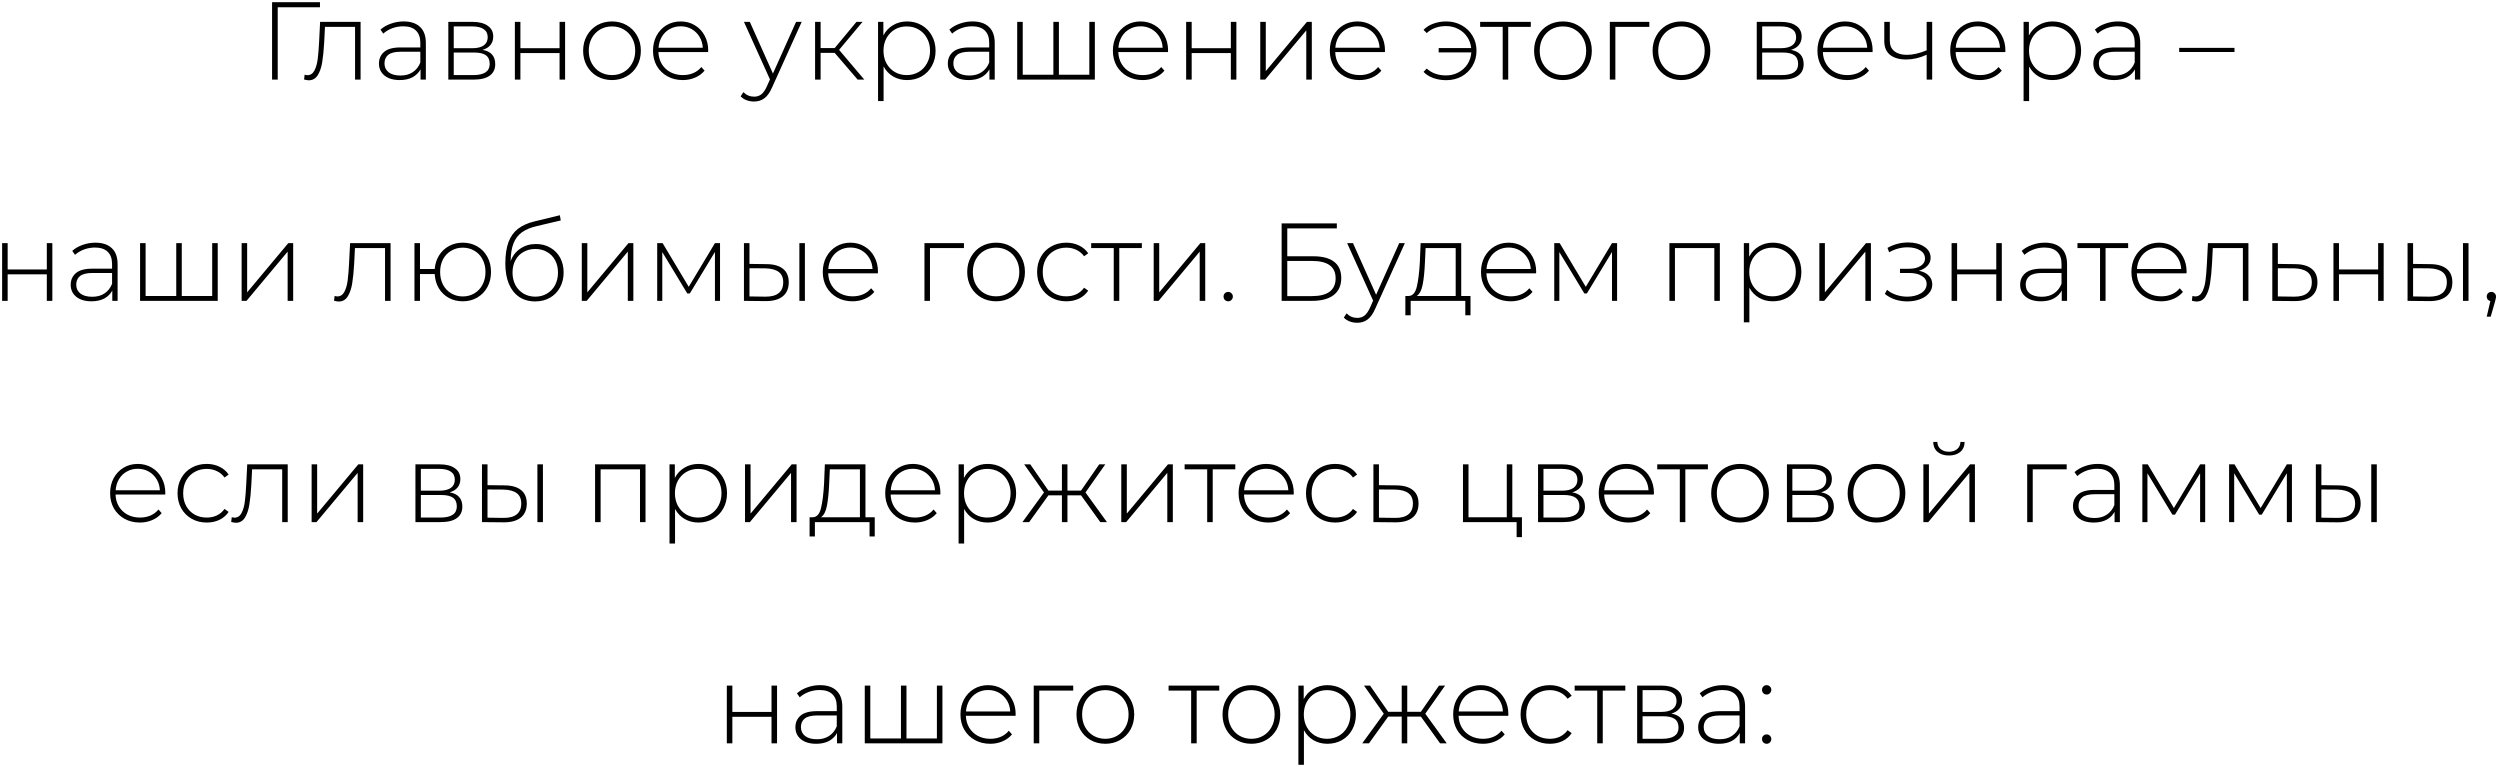 <?xml version="1.0" encoding="UTF-8"?> <svg xmlns="http://www.w3.org/2000/svg" width="339" height="104" viewBox="0 0 339 104" fill="none"><path d="M43.388 0.987H37.658V10.797H36.893V0.297H43.388V0.987ZM48.896 2.967V10.797H48.146V3.642H44.066L43.961 5.727C43.901 6.807 43.811 7.712 43.691 8.442C43.571 9.172 43.366 9.762 43.076 10.212C42.786 10.662 42.386 10.887 41.876 10.887C41.726 10.887 41.511 10.852 41.231 10.782L41.306 10.137C41.466 10.177 41.586 10.197 41.666 10.197C42.086 10.197 42.406 9.992 42.626 9.582C42.846 9.172 42.996 8.662 43.076 8.052C43.156 7.442 43.221 6.647 43.271 5.667L43.406 2.967H48.896ZM54.731 2.907C55.701 2.907 56.446 3.157 56.966 3.657C57.486 4.147 57.746 4.872 57.746 5.832V10.797H57.026V9.402C56.776 9.862 56.411 10.222 55.931 10.482C55.451 10.732 54.876 10.857 54.206 10.857C53.336 10.857 52.646 10.652 52.136 10.242C51.636 9.832 51.386 9.292 51.386 8.622C51.386 7.972 51.616 7.447 52.076 7.047C52.546 6.637 53.291 6.432 54.311 6.432H56.996V5.802C56.996 5.072 56.796 4.517 56.396 4.137C56.006 3.757 55.431 3.567 54.671 3.567C54.151 3.567 53.651 3.657 53.171 3.837C52.701 4.017 52.301 4.257 51.971 4.557L51.596 4.017C51.986 3.667 52.456 3.397 53.006 3.207C53.556 3.007 54.131 2.907 54.731 2.907ZM54.311 10.242C54.961 10.242 55.511 10.092 55.961 9.792C56.421 9.492 56.766 9.057 56.996 8.487V7.017H54.326C53.556 7.017 52.996 7.157 52.646 7.437C52.306 7.717 52.136 8.102 52.136 8.592C52.136 9.102 52.326 9.507 52.706 9.807C53.086 10.097 53.621 10.242 54.311 10.242ZM65.428 6.762C66.578 6.962 67.153 7.607 67.153 8.697C67.153 9.377 66.903 9.897 66.403 10.257C65.913 10.617 65.173 10.797 64.183 10.797H60.793V2.967H64.093C64.963 2.967 65.643 3.142 66.133 3.492C66.633 3.832 66.883 4.322 66.883 4.962C66.883 5.422 66.753 5.807 66.493 6.117C66.243 6.417 65.888 6.632 65.428 6.762ZM61.528 6.537H64.048C64.718 6.537 65.233 6.412 65.593 6.162C65.953 5.902 66.133 5.532 66.133 5.052C66.133 4.562 65.953 4.197 65.593 3.957C65.243 3.707 64.728 3.582 64.048 3.582H61.528V6.537ZM64.168 10.182C65.658 10.182 66.403 9.677 66.403 8.667C66.403 8.137 66.233 7.747 65.893 7.497C65.553 7.247 65.018 7.122 64.288 7.122H61.528V10.182H64.168ZM69.817 2.967H70.567V6.537H75.877V2.967H76.627V10.797H75.877V7.197H70.567V10.797H69.817V2.967ZM82.986 10.857C82.246 10.857 81.576 10.687 80.976 10.347C80.386 10.007 79.921 9.537 79.581 8.937C79.241 8.327 79.071 7.642 79.071 6.882C79.071 6.122 79.241 5.442 79.581 4.842C79.921 4.232 80.386 3.757 80.976 3.417C81.576 3.077 82.246 2.907 82.986 2.907C83.726 2.907 84.391 3.077 84.981 3.417C85.581 3.757 86.051 4.232 86.391 4.842C86.731 5.442 86.901 6.122 86.901 6.882C86.901 7.642 86.731 8.327 86.391 8.937C86.051 9.537 85.581 10.007 84.981 10.347C84.391 10.687 83.726 10.857 82.986 10.857ZM82.986 10.182C83.586 10.182 84.121 10.042 84.591 9.762C85.071 9.482 85.446 9.092 85.716 8.592C85.996 8.092 86.136 7.522 86.136 6.882C86.136 6.242 85.996 5.672 85.716 5.172C85.446 4.672 85.071 4.282 84.591 4.002C84.121 3.722 83.586 3.582 82.986 3.582C82.386 3.582 81.846 3.722 81.366 4.002C80.896 4.282 80.521 4.672 80.241 5.172C79.971 5.672 79.836 6.242 79.836 6.882C79.836 7.522 79.971 8.092 80.241 8.592C80.521 9.092 80.896 9.482 81.366 9.762C81.846 10.042 82.386 10.182 82.986 10.182ZM96.018 7.062H89.283C89.303 7.672 89.458 8.217 89.748 8.697C90.038 9.167 90.428 9.532 90.918 9.792C91.418 10.052 91.978 10.182 92.598 10.182C93.108 10.182 93.578 10.092 94.008 9.912C94.448 9.722 94.813 9.447 95.103 9.087L95.538 9.582C95.198 9.992 94.768 10.307 94.248 10.527C93.738 10.747 93.183 10.857 92.583 10.857C91.803 10.857 91.108 10.687 90.498 10.347C89.888 10.007 89.408 9.537 89.058 8.937C88.718 8.337 88.548 7.652 88.548 6.882C88.548 6.122 88.708 5.442 89.028 4.842C89.358 4.232 89.808 3.757 90.378 3.417C90.948 3.077 91.588 2.907 92.298 2.907C93.008 2.907 93.643 3.077 94.203 3.417C94.773 3.747 95.218 4.212 95.538 4.812C95.868 5.412 96.033 6.092 96.033 6.852L96.018 7.062ZM92.298 3.567C91.748 3.567 91.253 3.692 90.813 3.942C90.373 4.182 90.018 4.527 89.748 4.977C89.488 5.417 89.338 5.917 89.298 6.477H95.298C95.268 5.917 95.118 5.417 94.848 4.977C94.578 4.537 94.223 4.192 93.783 3.942C93.343 3.692 92.848 3.567 92.298 3.567ZM108.711 2.967L104.691 11.862C104.391 12.552 104.041 13.042 103.641 13.332C103.251 13.622 102.786 13.767 102.246 13.767C101.886 13.767 101.546 13.707 101.226 13.587C100.916 13.467 100.651 13.292 100.431 13.062L100.806 12.492C101.206 12.902 101.691 13.107 102.261 13.107C102.641 13.107 102.966 13.002 103.236 12.792C103.506 12.582 103.756 12.222 103.986 11.712L104.406 10.767L100.881 2.967H101.676L104.811 9.972L107.946 2.967H108.711ZM113.18 7.167H111.275V10.797H110.525V2.967H111.275V6.522H113.18L116.135 2.967H116.96L113.78 6.762L117.2 10.797H116.3L113.18 7.167ZM122.995 2.907C123.725 2.907 124.385 3.077 124.975 3.417C125.565 3.757 126.025 4.227 126.355 4.827C126.695 5.427 126.865 6.112 126.865 6.882C126.865 7.652 126.695 8.342 126.355 8.952C126.025 9.552 125.565 10.022 124.975 10.362C124.385 10.692 123.725 10.857 122.995 10.857C122.305 10.857 121.68 10.697 121.12 10.377C120.56 10.047 120.125 9.592 119.815 9.012V13.707H119.065V2.967H119.785V4.812C120.095 4.212 120.53 3.747 121.09 3.417C121.66 3.077 122.295 2.907 122.995 2.907ZM122.95 10.182C123.55 10.182 124.09 10.042 124.57 9.762C125.05 9.482 125.425 9.092 125.695 8.592C125.975 8.092 126.115 7.522 126.115 6.882C126.115 6.242 125.975 5.672 125.695 5.172C125.425 4.672 125.05 4.282 124.57 4.002C124.09 3.722 123.55 3.582 122.95 3.582C122.35 3.582 121.81 3.722 121.33 4.002C120.86 4.282 120.485 4.672 120.205 5.172C119.935 5.672 119.8 6.242 119.8 6.882C119.8 7.522 119.935 8.092 120.205 8.592C120.485 9.092 120.86 9.482 121.33 9.762C121.81 10.042 122.35 10.182 122.95 10.182ZM131.87 2.907C132.84 2.907 133.585 3.157 134.105 3.657C134.625 4.147 134.885 4.872 134.885 5.832V10.797H134.165V9.402C133.915 9.862 133.55 10.222 133.07 10.482C132.59 10.732 132.015 10.857 131.345 10.857C130.475 10.857 129.785 10.652 129.275 10.242C128.775 9.832 128.525 9.292 128.525 8.622C128.525 7.972 128.755 7.447 129.215 7.047C129.685 6.637 130.43 6.432 131.45 6.432H134.135V5.802C134.135 5.072 133.935 4.517 133.535 4.137C133.145 3.757 132.57 3.567 131.81 3.567C131.29 3.567 130.79 3.657 130.31 3.837C129.84 4.017 129.44 4.257 129.11 4.557L128.735 4.017C129.125 3.667 129.595 3.397 130.145 3.207C130.695 3.007 131.27 2.907 131.87 2.907ZM131.45 10.242C132.1 10.242 132.65 10.092 133.1 9.792C133.56 9.492 133.905 9.057 134.135 8.487V7.017H131.465C130.695 7.017 130.135 7.157 129.785 7.437C129.445 7.717 129.275 8.102 129.275 8.592C129.275 9.102 129.465 9.507 129.845 9.807C130.225 10.097 130.76 10.242 131.45 10.242ZM148.462 2.967V10.797H137.932V2.967H138.682V10.137H142.837V2.967H143.587V10.137H147.712V2.967H148.462ZM158.377 7.062H151.642C151.662 7.672 151.817 8.217 152.107 8.697C152.397 9.167 152.787 9.532 153.277 9.792C153.777 10.052 154.337 10.182 154.957 10.182C155.467 10.182 155.937 10.092 156.367 9.912C156.807 9.722 157.172 9.447 157.462 9.087L157.897 9.582C157.557 9.992 157.127 10.307 156.607 10.527C156.097 10.747 155.542 10.857 154.942 10.857C154.162 10.857 153.467 10.687 152.857 10.347C152.247 10.007 151.767 9.537 151.417 8.937C151.077 8.337 150.907 7.652 150.907 6.882C150.907 6.122 151.067 5.442 151.387 4.842C151.717 4.232 152.167 3.757 152.737 3.417C153.307 3.077 153.947 2.907 154.657 2.907C155.367 2.907 156.002 3.077 156.562 3.417C157.132 3.747 157.577 4.212 157.897 4.812C158.227 5.412 158.392 6.092 158.392 6.852L158.377 7.062ZM154.657 3.567C154.107 3.567 153.612 3.692 153.172 3.942C152.732 4.182 152.377 4.527 152.107 4.977C151.847 5.417 151.697 5.917 151.657 6.477H157.657C157.627 5.917 157.477 5.417 157.207 4.977C156.937 4.537 156.582 4.192 156.142 3.942C155.702 3.692 155.207 3.567 154.657 3.567ZM160.842 2.967H161.592V6.537H166.902V2.967H167.652V10.797H166.902V7.197H161.592V10.797H160.842V2.967ZM170.891 2.967H171.641V9.642L177.221 2.967H177.881V10.797H177.131V4.122L171.551 10.797H170.891V2.967ZM187.791 7.062H181.056C181.076 7.672 181.231 8.217 181.521 8.697C181.811 9.167 182.201 9.532 182.691 9.792C183.191 10.052 183.751 10.182 184.371 10.182C184.881 10.182 185.351 10.092 185.781 9.912C186.221 9.722 186.586 9.447 186.876 9.087L187.311 9.582C186.971 9.992 186.541 10.307 186.021 10.527C185.511 10.747 184.956 10.857 184.356 10.857C183.576 10.857 182.881 10.687 182.271 10.347C181.661 10.007 181.181 9.537 180.831 8.937C180.491 8.337 180.321 7.652 180.321 6.882C180.321 6.122 180.481 5.442 180.801 4.842C181.131 4.232 181.581 3.757 182.151 3.417C182.721 3.077 183.361 2.907 184.071 2.907C184.781 2.907 185.416 3.077 185.976 3.417C186.546 3.747 186.991 4.212 187.311 4.812C187.641 5.412 187.806 6.092 187.806 6.852L187.791 7.062ZM184.071 3.567C183.521 3.567 183.026 3.692 182.586 3.942C182.146 4.182 181.791 4.527 181.521 4.977C181.261 5.417 181.111 5.917 181.071 6.477H187.071C187.041 5.917 186.891 5.417 186.621 4.977C186.351 4.537 185.996 4.192 185.556 3.942C185.116 3.692 184.621 3.567 184.071 3.567ZM196.119 2.907C196.889 2.907 197.584 3.082 198.204 3.432C198.824 3.772 199.314 4.247 199.674 4.857C200.034 5.457 200.214 6.132 200.214 6.882C200.214 7.632 200.034 8.312 199.674 8.922C199.314 9.532 198.824 10.012 198.204 10.362C197.584 10.702 196.889 10.872 196.119 10.872C195.489 10.872 194.904 10.777 194.364 10.587C193.834 10.397 193.389 10.117 193.029 9.747L193.464 9.297C194.144 9.917 195.019 10.227 196.089 10.227C196.699 10.227 197.254 10.092 197.754 9.822C198.264 9.552 198.674 9.182 198.984 8.712C199.294 8.232 199.469 7.697 199.509 7.107H195.084V6.522H199.494C199.434 5.952 199.249 5.442 198.939 4.992C198.629 4.532 198.224 4.177 197.724 3.927C197.234 3.667 196.689 3.537 196.089 3.537C195.029 3.537 194.154 3.852 193.464 4.482L193.029 4.047C193.389 3.677 193.834 3.397 194.364 3.207C194.904 3.007 195.489 2.907 196.119 2.907ZM207.576 3.642H204.516V10.797H203.766V3.642H200.706V2.967H207.576V3.642ZM211.936 10.857C211.196 10.857 210.526 10.687 209.926 10.347C209.336 10.007 208.871 9.537 208.531 8.937C208.191 8.327 208.021 7.642 208.021 6.882C208.021 6.122 208.191 5.442 208.531 4.842C208.871 4.232 209.336 3.757 209.926 3.417C210.526 3.077 211.196 2.907 211.936 2.907C212.676 2.907 213.341 3.077 213.931 3.417C214.531 3.757 215.001 4.232 215.341 4.842C215.681 5.442 215.851 6.122 215.851 6.882C215.851 7.642 215.681 8.327 215.341 8.937C215.001 9.537 214.531 10.007 213.931 10.347C213.341 10.687 212.676 10.857 211.936 10.857ZM211.936 10.182C212.536 10.182 213.071 10.042 213.541 9.762C214.021 9.482 214.396 9.092 214.666 8.592C214.946 8.092 215.086 7.522 215.086 6.882C215.086 6.242 214.946 5.672 214.666 5.172C214.396 4.672 214.021 4.282 213.541 4.002C213.071 3.722 212.536 3.582 211.936 3.582C211.336 3.582 210.796 3.722 210.316 4.002C209.846 4.282 209.471 4.672 209.191 5.172C208.921 5.672 208.786 6.242 208.786 6.882C208.786 7.522 208.921 8.092 209.191 8.592C209.471 9.092 209.846 9.482 210.316 9.762C210.796 10.042 211.336 10.182 211.936 10.182ZM223.648 3.642H219.043V10.797H218.293V2.967H223.648V3.642ZM228.005 10.857C227.265 10.857 226.595 10.687 225.995 10.347C225.405 10.007 224.94 9.537 224.6 8.937C224.26 8.327 224.09 7.642 224.09 6.882C224.09 6.122 224.26 5.442 224.6 4.842C224.94 4.232 225.405 3.757 225.995 3.417C226.595 3.077 227.265 2.907 228.005 2.907C228.745 2.907 229.41 3.077 230 3.417C230.6 3.757 231.07 4.232 231.41 4.842C231.75 5.442 231.92 6.122 231.92 6.882C231.92 7.642 231.75 8.327 231.41 8.937C231.07 9.537 230.6 10.007 230 10.347C229.41 10.687 228.745 10.857 228.005 10.857ZM228.005 10.182C228.605 10.182 229.14 10.042 229.61 9.762C230.09 9.482 230.465 9.092 230.735 8.592C231.015 8.092 231.155 7.522 231.155 6.882C231.155 6.242 231.015 5.672 230.735 5.172C230.465 4.672 230.09 4.282 229.61 4.002C229.14 3.722 228.605 3.582 228.005 3.582C227.405 3.582 226.865 3.722 226.385 4.002C225.915 4.282 225.54 4.672 225.26 5.172C224.99 5.672 224.855 6.242 224.855 6.882C224.855 7.522 224.99 8.092 225.26 8.592C225.54 9.092 225.915 9.482 226.385 9.762C226.865 10.042 227.405 10.182 228.005 10.182ZM242.85 6.762C244 6.962 244.575 7.607 244.575 8.697C244.575 9.377 244.325 9.897 243.825 10.257C243.335 10.617 242.595 10.797 241.605 10.797H238.215V2.967H241.515C242.385 2.967 243.065 3.142 243.555 3.492C244.055 3.832 244.305 4.322 244.305 4.962C244.305 5.422 244.175 5.807 243.915 6.117C243.665 6.417 243.31 6.632 242.85 6.762ZM238.95 6.537H241.47C242.14 6.537 242.655 6.412 243.015 6.162C243.375 5.902 243.555 5.532 243.555 5.052C243.555 4.562 243.375 4.197 243.015 3.957C242.665 3.707 242.15 3.582 241.47 3.582H238.95V6.537ZM241.59 10.182C243.08 10.182 243.825 9.677 243.825 8.667C243.825 8.137 243.655 7.747 243.315 7.497C242.975 7.247 242.44 7.122 241.71 7.122H238.95V10.182H241.59ZM253.914 7.062H247.179C247.199 7.672 247.354 8.217 247.644 8.697C247.934 9.167 248.324 9.532 248.814 9.792C249.314 10.052 249.874 10.182 250.494 10.182C251.004 10.182 251.474 10.092 251.904 9.912C252.344 9.722 252.709 9.447 252.999 9.087L253.434 9.582C253.094 9.992 252.664 10.307 252.144 10.527C251.634 10.747 251.079 10.857 250.479 10.857C249.699 10.857 249.004 10.687 248.394 10.347C247.784 10.007 247.304 9.537 246.954 8.937C246.614 8.337 246.444 7.652 246.444 6.882C246.444 6.122 246.604 5.442 246.924 4.842C247.254 4.232 247.704 3.757 248.274 3.417C248.844 3.077 249.484 2.907 250.194 2.907C250.904 2.907 251.539 3.077 252.099 3.417C252.669 3.747 253.114 4.212 253.434 4.812C253.764 5.412 253.929 6.092 253.929 6.852L253.914 7.062ZM250.194 3.567C249.644 3.567 249.149 3.692 248.709 3.942C248.269 4.182 247.914 4.527 247.644 4.977C247.384 5.417 247.234 5.917 247.194 6.477H253.194C253.164 5.917 253.014 5.417 252.744 4.977C252.474 4.537 252.119 4.192 251.679 3.942C251.239 3.692 250.744 3.567 250.194 3.567ZM262.004 2.967V10.797H261.254V7.422C260.324 7.852 259.394 8.067 258.464 8.067C257.544 8.067 256.819 7.857 256.289 7.437C255.769 7.017 255.509 6.397 255.509 5.577V2.967H256.259V5.532C256.259 6.142 256.464 6.612 256.874 6.942C257.284 7.272 257.849 7.437 258.569 7.437C259.389 7.437 260.284 7.232 261.254 6.822V2.967H262.004ZM271.917 7.062H265.182C265.202 7.672 265.357 8.217 265.647 8.697C265.937 9.167 266.327 9.532 266.817 9.792C267.317 10.052 267.877 10.182 268.497 10.182C269.007 10.182 269.477 10.092 269.907 9.912C270.347 9.722 270.712 9.447 271.002 9.087L271.437 9.582C271.097 9.992 270.667 10.307 270.147 10.527C269.637 10.747 269.082 10.857 268.482 10.857C267.702 10.857 267.007 10.687 266.397 10.347C265.787 10.007 265.307 9.537 264.957 8.937C264.617 8.337 264.447 7.652 264.447 6.882C264.447 6.122 264.607 5.442 264.927 4.842C265.257 4.232 265.707 3.757 266.277 3.417C266.847 3.077 267.487 2.907 268.197 2.907C268.907 2.907 269.542 3.077 270.102 3.417C270.672 3.747 271.117 4.212 271.437 4.812C271.767 5.412 271.932 6.092 271.932 6.852L271.917 7.062ZM268.197 3.567C267.647 3.567 267.152 3.692 266.712 3.942C266.272 4.182 265.917 4.527 265.647 4.977C265.387 5.417 265.237 5.917 265.197 6.477H271.197C271.167 5.917 271.017 5.417 270.747 4.977C270.477 4.537 270.122 4.192 269.682 3.942C269.242 3.692 268.747 3.567 268.197 3.567ZM278.327 2.907C279.057 2.907 279.717 3.077 280.307 3.417C280.897 3.757 281.357 4.227 281.687 4.827C282.027 5.427 282.197 6.112 282.197 6.882C282.197 7.652 282.027 8.342 281.687 8.952C281.357 9.552 280.897 10.022 280.307 10.362C279.717 10.692 279.057 10.857 278.327 10.857C277.637 10.857 277.012 10.697 276.452 10.377C275.892 10.047 275.457 9.592 275.147 9.012V13.707H274.397V2.967H275.117V4.812C275.427 4.212 275.862 3.747 276.422 3.417C276.992 3.077 277.627 2.907 278.327 2.907ZM278.282 10.182C278.882 10.182 279.422 10.042 279.902 9.762C280.382 9.482 280.757 9.092 281.027 8.592C281.307 8.092 281.447 7.522 281.447 6.882C281.447 6.242 281.307 5.672 281.027 5.172C280.757 4.672 280.382 4.282 279.902 4.002C279.422 3.722 278.882 3.582 278.282 3.582C277.682 3.582 277.142 3.722 276.662 4.002C276.192 4.282 275.817 4.672 275.537 5.172C275.267 5.672 275.132 6.242 275.132 6.882C275.132 7.522 275.267 8.092 275.537 8.592C275.817 9.092 276.192 9.482 276.662 9.762C277.142 10.042 277.682 10.182 278.282 10.182ZM287.202 2.907C288.172 2.907 288.917 3.157 289.437 3.657C289.957 4.147 290.217 4.872 290.217 5.832V10.797H289.497V9.402C289.247 9.862 288.882 10.222 288.402 10.482C287.922 10.732 287.347 10.857 286.677 10.857C285.807 10.857 285.117 10.652 284.607 10.242C284.107 9.832 283.857 9.292 283.857 8.622C283.857 7.972 284.087 7.447 284.547 7.047C285.017 6.637 285.762 6.432 286.782 6.432H289.467V5.802C289.467 5.072 289.267 4.517 288.867 4.137C288.477 3.757 287.902 3.567 287.142 3.567C286.622 3.567 286.122 3.657 285.642 3.837C285.172 4.017 284.772 4.257 284.442 4.557L284.067 4.017C284.457 3.667 284.927 3.397 285.477 3.207C286.027 3.007 286.602 2.907 287.202 2.907ZM286.782 10.242C287.432 10.242 287.982 10.092 288.432 9.792C288.892 9.492 289.237 9.057 289.467 8.487V7.017H286.797C286.027 7.017 285.467 7.157 285.117 7.437C284.777 7.717 284.607 8.102 284.607 8.592C284.607 9.102 284.797 9.507 285.177 9.807C285.557 10.097 286.092 10.242 286.782 10.242ZM295.497 6.492H302.997V7.047H295.497V6.492ZM0.288 32.967H1.038V36.537H6.348V32.967H7.098V40.797H6.348V37.197H1.038V40.797H0.288V32.967ZM12.932 32.907C13.902 32.907 14.647 33.157 15.167 33.657C15.687 34.147 15.947 34.872 15.947 35.832V40.797H15.227V39.402C14.977 39.862 14.612 40.222 14.132 40.482C13.652 40.732 13.077 40.857 12.407 40.857C11.537 40.857 10.847 40.652 10.337 40.242C9.837 39.832 9.587 39.292 9.587 38.622C9.587 37.972 9.817 37.447 10.277 37.047C10.747 36.637 11.492 36.432 12.512 36.432H15.197V35.802C15.197 35.072 14.997 34.517 14.597 34.137C14.207 33.757 13.632 33.567 12.872 33.567C12.352 33.567 11.852 33.657 11.372 33.837C10.902 34.017 10.502 34.257 10.172 34.557L9.797 34.017C10.187 33.667 10.657 33.397 11.207 33.207C11.757 33.007 12.332 32.907 12.932 32.907ZM12.512 40.242C13.162 40.242 13.712 40.092 14.162 39.792C14.622 39.492 14.967 39.057 15.197 38.487V37.017H12.527C11.757 37.017 11.197 37.157 10.847 37.437C10.507 37.717 10.337 38.102 10.337 38.592C10.337 39.102 10.527 39.507 10.907 39.807C11.287 40.097 11.822 40.242 12.512 40.242ZM29.524 32.967V40.797H18.994V32.967H19.744V40.137H23.899V32.967H24.649V40.137H28.774V32.967H29.524ZM32.764 32.967H33.514V39.642L39.094 32.967H39.754V40.797H39.004V34.122L33.424 40.797H32.764V32.967ZM52.961 32.967V40.797H52.211V33.642H48.131L48.026 35.727C47.966 36.807 47.876 37.712 47.756 38.442C47.636 39.172 47.431 39.762 47.141 40.212C46.851 40.662 46.451 40.887 45.941 40.887C45.791 40.887 45.576 40.852 45.296 40.782L45.371 40.137C45.531 40.177 45.651 40.197 45.731 40.197C46.151 40.197 46.471 39.992 46.691 39.582C46.911 39.172 47.061 38.662 47.141 38.052C47.221 37.442 47.286 36.647 47.336 35.667L47.471 32.967H52.961ZM62.756 32.907C63.486 32.907 64.141 33.077 64.721 33.417C65.301 33.747 65.756 34.217 66.086 34.827C66.416 35.427 66.581 36.112 66.581 36.882C66.581 37.642 66.416 38.327 66.086 38.937C65.756 39.537 65.301 40.007 64.721 40.347C64.141 40.687 63.486 40.857 62.756 40.857C62.056 40.857 61.421 40.702 60.851 40.392C60.291 40.082 59.841 39.647 59.501 39.087C59.171 38.527 58.986 37.887 58.946 37.167H56.951V40.797H56.201V32.967H56.951V36.477H58.946C59.006 35.777 59.206 35.157 59.546 34.617C59.886 34.077 60.336 33.657 60.896 33.357C61.456 33.057 62.076 32.907 62.756 32.907ZM62.756 40.197C63.336 40.197 63.861 40.057 64.331 39.777C64.801 39.497 65.166 39.107 65.426 38.607C65.696 38.097 65.831 37.522 65.831 36.882C65.831 36.232 65.696 35.657 65.426 35.157C65.166 34.657 64.801 34.272 64.331 34.002C63.861 33.722 63.336 33.582 62.756 33.582C62.176 33.582 61.651 33.722 61.181 34.002C60.711 34.272 60.341 34.657 60.071 35.157C59.811 35.657 59.681 36.232 59.681 36.882C59.681 37.522 59.811 38.097 60.071 38.607C60.341 39.107 60.711 39.497 61.181 39.777C61.651 40.057 62.176 40.197 62.756 40.197ZM72.678 33.087C73.408 33.087 74.053 33.252 74.613 33.582C75.183 33.902 75.628 34.352 75.948 34.932C76.268 35.512 76.428 36.182 76.428 36.942C76.428 37.702 76.263 38.382 75.933 38.982C75.613 39.572 75.158 40.037 74.568 40.377C73.988 40.707 73.323 40.872 72.573 40.872C71.713 40.872 70.978 40.662 70.368 40.242C69.768 39.822 69.308 39.227 68.988 38.457C68.678 37.687 68.523 36.787 68.523 35.757C68.523 34.587 68.663 33.617 68.943 32.847C69.233 32.077 69.663 31.472 70.233 31.032C70.813 30.582 71.553 30.247 72.453 30.027L75.918 29.187L76.038 29.892L72.738 30.672C71.928 30.862 71.268 31.142 70.758 31.512C70.258 31.872 69.883 32.367 69.633 32.997C69.383 33.627 69.253 34.432 69.243 35.412C69.503 34.692 69.938 34.127 70.548 33.717C71.158 33.297 71.868 33.087 72.678 33.087ZM72.588 40.227C73.178 40.227 73.708 40.087 74.178 39.807C74.648 39.527 75.013 39.142 75.273 38.652C75.533 38.152 75.663 37.587 75.663 36.957C75.663 36.327 75.533 35.772 75.273 35.292C75.013 34.802 74.648 34.427 74.178 34.167C73.718 33.897 73.188 33.762 72.588 33.762C71.988 33.762 71.453 33.897 70.983 34.167C70.513 34.427 70.148 34.802 69.888 35.292C69.628 35.772 69.498 36.327 69.498 36.957C69.498 37.587 69.628 38.152 69.888 38.652C70.148 39.142 70.513 39.527 70.983 39.807C71.453 40.087 71.988 40.227 72.588 40.227ZM78.891 32.967H79.641V39.642L85.222 32.967H85.882V40.797H85.132V34.122L79.552 40.797H78.891V32.967ZM97.636 32.967V40.797H96.946V34.167L93.541 39.792H93.196L89.806 34.182V40.797H89.116V32.967H89.851L93.391 38.892L96.946 32.967H97.636ZM103.969 35.817C104.939 35.827 105.679 36.042 106.189 36.462C106.699 36.872 106.954 37.477 106.954 38.277C106.954 39.107 106.684 39.742 106.144 40.182C105.604 40.622 104.824 40.837 103.804 40.827L100.879 40.797V32.967H101.629V35.787L103.969 35.817ZM108.394 32.967H109.144V40.797H108.394V32.967ZM103.774 40.227C104.574 40.237 105.179 40.077 105.589 39.747C105.999 39.417 106.204 38.927 106.204 38.277C106.204 37.647 106.004 37.182 105.604 36.882C105.204 36.572 104.594 36.407 103.774 36.387L101.629 36.372V40.197L103.774 40.227ZM119.038 37.062H112.303C112.323 37.672 112.478 38.217 112.768 38.697C113.058 39.167 113.448 39.532 113.938 39.792C114.438 40.052 114.998 40.182 115.618 40.182C116.128 40.182 116.598 40.092 117.028 39.912C117.468 39.722 117.833 39.447 118.123 39.087L118.558 39.582C118.218 39.992 117.788 40.307 117.268 40.527C116.758 40.747 116.203 40.857 115.603 40.857C114.823 40.857 114.128 40.687 113.518 40.347C112.908 40.007 112.428 39.537 112.078 38.937C111.738 38.337 111.568 37.652 111.568 36.882C111.568 36.122 111.728 35.442 112.048 34.842C112.378 34.232 112.828 33.757 113.398 33.417C113.968 33.077 114.608 32.907 115.318 32.907C116.028 32.907 116.663 33.077 117.223 33.417C117.793 33.747 118.238 34.212 118.558 34.812C118.888 35.412 119.053 36.092 119.053 36.852L119.038 37.062ZM115.318 33.567C114.768 33.567 114.273 33.692 113.833 33.942C113.393 34.182 113.038 34.527 112.768 34.977C112.508 35.417 112.358 35.917 112.318 36.477H118.318C118.288 35.917 118.138 35.417 117.868 34.977C117.598 34.537 117.243 34.192 116.803 33.942C116.363 33.692 115.868 33.567 115.318 33.567ZM130.711 33.642H126.106V40.797H125.356V32.967H130.711V33.642ZM135.068 40.857C134.328 40.857 133.658 40.687 133.058 40.347C132.468 40.007 132.003 39.537 131.663 38.937C131.323 38.327 131.153 37.642 131.153 36.882C131.153 36.122 131.323 35.442 131.663 34.842C132.003 34.232 132.468 33.757 133.058 33.417C133.658 33.077 134.328 32.907 135.068 32.907C135.808 32.907 136.473 33.077 137.063 33.417C137.663 33.757 138.133 34.232 138.473 34.842C138.813 35.442 138.983 36.122 138.983 36.882C138.983 37.642 138.813 38.327 138.473 38.937C138.133 39.537 137.663 40.007 137.063 40.347C136.473 40.687 135.808 40.857 135.068 40.857ZM135.068 40.182C135.668 40.182 136.203 40.042 136.673 39.762C137.153 39.482 137.528 39.092 137.798 38.592C138.078 38.092 138.218 37.522 138.218 36.882C138.218 36.242 138.078 35.672 137.798 35.172C137.528 34.672 137.153 34.282 136.673 34.002C136.203 33.722 135.668 33.582 135.068 33.582C134.468 33.582 133.928 33.722 133.448 34.002C132.978 34.282 132.603 34.672 132.323 35.172C132.053 35.672 131.918 36.242 131.918 36.882C131.918 37.522 132.053 38.092 132.323 38.592C132.603 39.092 132.978 39.482 133.448 39.762C133.928 40.042 134.468 40.182 135.068 40.182ZM144.591 40.857C143.831 40.857 143.151 40.687 142.551 40.347C141.951 40.007 141.481 39.537 141.141 38.937C140.801 38.327 140.631 37.642 140.631 36.882C140.631 36.112 140.801 35.427 141.141 34.827C141.481 34.217 141.951 33.747 142.551 33.417C143.151 33.077 143.831 32.907 144.591 32.907C145.221 32.907 145.791 33.032 146.301 33.282C146.821 33.522 147.241 33.877 147.561 34.347L147.006 34.752C146.726 34.362 146.376 34.072 145.956 33.882C145.546 33.682 145.091 33.582 144.591 33.582C143.981 33.582 143.431 33.722 142.941 34.002C142.461 34.272 142.081 34.657 141.801 35.157C141.531 35.657 141.396 36.232 141.396 36.882C141.396 37.532 141.531 38.107 141.801 38.607C142.081 39.107 142.461 39.497 142.941 39.777C143.431 40.047 143.981 40.182 144.591 40.182C145.091 40.182 145.546 40.087 145.956 39.897C146.376 39.697 146.726 39.402 147.006 39.012L147.561 39.417C147.241 39.887 146.821 40.247 146.301 40.497C145.791 40.737 145.221 40.857 144.591 40.857ZM154.834 33.642H151.774V40.797H151.024V33.642H147.964V32.967H154.834V33.642ZM156.44 32.967H157.19V39.642L162.77 32.967H163.43V40.797H162.68V34.122L157.1 40.797H156.44V32.967ZM166.545 40.857C166.375 40.857 166.225 40.797 166.095 40.677C165.975 40.547 165.915 40.392 165.915 40.212C165.915 40.032 165.975 39.882 166.095 39.762C166.225 39.642 166.375 39.582 166.545 39.582C166.715 39.582 166.86 39.642 166.98 39.762C167.11 39.882 167.175 40.032 167.175 40.212C167.175 40.392 167.11 40.547 166.98 40.677C166.86 40.797 166.715 40.857 166.545 40.857ZM173.79 30.297H181.275V30.972H174.555V34.752H178.11C179.34 34.752 180.275 35.002 180.915 35.502C181.555 36.002 181.875 36.737 181.875 37.707C181.875 38.707 181.535 39.472 180.855 40.002C180.175 40.532 179.19 40.797 177.9 40.797H173.79V30.297ZM177.915 40.152C178.965 40.152 179.76 39.952 180.3 39.552C180.84 39.142 181.11 38.537 181.11 37.737C181.11 36.167 180.045 35.382 177.915 35.382H174.555V40.152H177.915ZM190.501 32.967L186.481 41.862C186.181 42.552 185.831 43.042 185.431 43.332C185.041 43.622 184.576 43.767 184.036 43.767C183.676 43.767 183.336 43.707 183.016 43.587C182.706 43.467 182.441 43.292 182.221 43.062L182.596 42.492C182.996 42.902 183.481 43.107 184.051 43.107C184.431 43.107 184.756 43.002 185.026 42.792C185.296 42.582 185.546 42.222 185.776 41.712L186.196 40.767L182.671 32.967H183.466L186.601 39.972L189.736 32.967H190.501ZM199.401 40.137V42.747H198.696V40.797H191.286V42.747H190.566V40.137H191.031C191.561 40.107 191.921 39.697 192.111 38.907C192.311 38.107 192.451 36.987 192.531 35.547L192.636 32.967H198.141V40.137H199.401ZM193.221 35.592C193.171 36.782 193.071 37.772 192.921 38.562C192.771 39.352 192.501 39.877 192.111 40.137H197.391V33.642H193.311L193.221 35.592ZM208.291 37.062H201.556C201.576 37.672 201.731 38.217 202.021 38.697C202.311 39.167 202.701 39.532 203.191 39.792C203.691 40.052 204.251 40.182 204.871 40.182C205.381 40.182 205.851 40.092 206.281 39.912C206.721 39.722 207.086 39.447 207.376 39.087L207.811 39.582C207.471 39.992 207.041 40.307 206.521 40.527C206.011 40.747 205.456 40.857 204.856 40.857C204.076 40.857 203.381 40.687 202.771 40.347C202.161 40.007 201.681 39.537 201.331 38.937C200.991 38.337 200.821 37.652 200.821 36.882C200.821 36.122 200.981 35.442 201.301 34.842C201.631 34.232 202.081 33.757 202.651 33.417C203.221 33.077 203.861 32.907 204.571 32.907C205.281 32.907 205.916 33.077 206.476 33.417C207.046 33.747 207.491 34.212 207.811 34.812C208.141 35.412 208.306 36.092 208.306 36.852L208.291 37.062ZM204.571 33.567C204.021 33.567 203.526 33.692 203.086 33.942C202.646 34.182 202.291 34.527 202.021 34.977C201.761 35.417 201.611 35.917 201.571 36.477H207.571C207.541 35.917 207.391 35.417 207.121 34.977C206.851 34.537 206.496 34.192 206.056 33.942C205.616 33.692 205.121 33.567 204.571 33.567ZM219.277 32.967V40.797H218.587V34.167L215.182 39.792H214.837L211.447 34.182V40.797H210.757V32.967H211.492L215.032 38.892L218.587 32.967H219.277ZM233.212 32.967V40.797H232.462V33.642H227.122V40.797H226.372V32.967H233.212ZM240.395 32.907C241.125 32.907 241.785 33.077 242.375 33.417C242.965 33.757 243.425 34.227 243.755 34.827C244.095 35.427 244.265 36.112 244.265 36.882C244.265 37.652 244.095 38.342 243.755 38.952C243.425 39.552 242.965 40.022 242.375 40.362C241.785 40.692 241.125 40.857 240.395 40.857C239.705 40.857 239.08 40.697 238.52 40.377C237.96 40.047 237.525 39.592 237.215 39.012V43.707H236.465V32.967H237.185V34.812C237.495 34.212 237.93 33.747 238.49 33.417C239.06 33.077 239.695 32.907 240.395 32.907ZM240.35 40.182C240.95 40.182 241.49 40.042 241.97 39.762C242.45 39.482 242.825 39.092 243.095 38.592C243.375 38.092 243.515 37.522 243.515 36.882C243.515 36.242 243.375 35.672 243.095 35.172C242.825 34.672 242.45 34.282 241.97 34.002C241.49 33.722 240.95 33.582 240.35 33.582C239.75 33.582 239.21 33.722 238.73 34.002C238.26 34.282 237.885 34.672 237.605 35.172C237.335 35.672 237.2 36.242 237.2 36.882C237.2 37.522 237.335 38.092 237.605 38.592C237.885 39.092 238.26 39.482 238.73 39.762C239.21 40.042 239.75 40.182 240.35 40.182ZM246.704 32.967H247.454V39.642L253.034 32.967H253.694V40.797H252.944V34.122L247.364 40.797H246.704V32.967ZM260.203 36.717C260.783 36.827 261.228 37.047 261.538 37.377C261.858 37.697 262.018 38.092 262.018 38.562C262.018 39.022 261.863 39.427 261.553 39.777C261.253 40.127 260.843 40.397 260.323 40.587C259.803 40.777 259.238 40.872 258.628 40.872C258.068 40.872 257.518 40.787 256.978 40.617C256.448 40.437 255.983 40.182 255.583 39.852L255.883 39.297C256.233 39.597 256.648 39.827 257.128 39.987C257.618 40.147 258.113 40.227 258.613 40.227C259.353 40.227 259.978 40.072 260.488 39.762C260.998 39.442 261.253 39.022 261.253 38.502C261.253 38.042 261.038 37.682 260.608 37.422C260.188 37.152 259.618 37.017 258.898 37.017H257.638V36.447H258.868C259.498 36.447 260.013 36.322 260.413 36.072C260.823 35.822 261.028 35.487 261.028 35.067C261.028 34.577 260.803 34.202 260.353 33.942C259.913 33.672 259.348 33.537 258.658 33.537C257.778 33.537 256.948 33.762 256.168 34.212L255.943 33.612C256.823 33.122 257.758 32.877 258.748 32.877C259.618 32.877 260.343 33.067 260.923 33.447C261.503 33.817 261.793 34.322 261.793 34.962C261.793 35.372 261.648 35.732 261.358 36.042C261.068 36.352 260.683 36.577 260.203 36.717ZM264.634 32.967H265.384V36.537H270.694V32.967H271.444V40.797H270.694V37.197H265.384V40.797H264.634V32.967ZM277.278 32.907C278.248 32.907 278.993 33.157 279.513 33.657C280.033 34.147 280.293 34.872 280.293 35.832V40.797H279.573V39.402C279.323 39.862 278.958 40.222 278.478 40.482C277.998 40.732 277.423 40.857 276.753 40.857C275.883 40.857 275.193 40.652 274.683 40.242C274.183 39.832 273.933 39.292 273.933 38.622C273.933 37.972 274.163 37.447 274.623 37.047C275.093 36.637 275.838 36.432 276.858 36.432H279.543V35.802C279.543 35.072 279.343 34.517 278.943 34.137C278.553 33.757 277.978 33.567 277.218 33.567C276.698 33.567 276.198 33.657 275.718 33.837C275.248 34.017 274.848 34.257 274.518 34.557L274.143 34.017C274.533 33.667 275.003 33.397 275.553 33.207C276.103 33.007 276.678 32.907 277.278 32.907ZM276.858 40.242C277.508 40.242 278.058 40.092 278.508 39.792C278.968 39.492 279.313 39.057 279.543 38.487V37.017H276.873C276.103 37.017 275.543 37.157 275.193 37.437C274.853 37.717 274.683 38.102 274.683 38.592C274.683 39.102 274.873 39.507 275.253 39.807C275.633 40.097 276.168 40.242 276.858 40.242ZM288.575 33.642H285.515V40.797H284.765V33.642H281.705V32.967H288.575V33.642ZM296.489 37.062H289.754C289.774 37.672 289.929 38.217 290.219 38.697C290.509 39.167 290.899 39.532 291.389 39.792C291.889 40.052 292.449 40.182 293.069 40.182C293.579 40.182 294.049 40.092 294.479 39.912C294.919 39.722 295.284 39.447 295.574 39.087L296.009 39.582C295.669 39.992 295.239 40.307 294.719 40.527C294.209 40.747 293.654 40.857 293.054 40.857C292.274 40.857 291.579 40.687 290.969 40.347C290.359 40.007 289.879 39.537 289.529 38.937C289.189 38.337 289.019 37.652 289.019 36.882C289.019 36.122 289.179 35.442 289.499 34.842C289.829 34.232 290.279 33.757 290.849 33.417C291.419 33.077 292.059 32.907 292.769 32.907C293.479 32.907 294.114 33.077 294.674 33.417C295.244 33.747 295.689 34.212 296.009 34.812C296.339 35.412 296.504 36.092 296.504 36.852L296.489 37.062ZM292.769 33.567C292.219 33.567 291.724 33.692 291.284 33.942C290.844 34.182 290.489 34.527 290.219 34.977C289.959 35.417 289.809 35.917 289.769 36.477H295.769C295.739 35.917 295.589 35.417 295.319 34.977C295.049 34.537 294.694 34.192 294.254 33.942C293.814 33.692 293.319 33.567 292.769 33.567ZM304.885 32.967V40.797H304.135V33.642H300.055L299.95 35.727C299.89 36.807 299.8 37.712 299.68 38.442C299.56 39.172 299.355 39.762 299.065 40.212C298.775 40.662 298.375 40.887 297.865 40.887C297.715 40.887 297.5 40.852 297.22 40.782L297.295 40.137C297.455 40.177 297.575 40.197 297.655 40.197C298.075 40.197 298.395 39.992 298.615 39.582C298.835 39.172 298.985 38.662 299.065 38.052C299.145 37.442 299.21 36.647 299.26 35.667L299.395 32.967H304.885ZM311.26 35.817C312.23 35.827 312.97 36.042 313.48 36.462C313.99 36.872 314.245 37.477 314.245 38.277C314.245 39.107 313.975 39.742 313.435 40.182C312.895 40.622 312.11 40.837 311.08 40.827L308.125 40.797V32.967H308.875V35.787L311.26 35.817ZM311.065 40.227C311.855 40.237 312.455 40.077 312.865 39.747C313.275 39.417 313.48 38.927 313.48 38.277C313.48 37.647 313.28 37.182 312.88 36.882C312.48 36.572 311.875 36.407 311.065 36.387L308.875 36.372V40.197L311.065 40.227ZM316.416 32.967H317.166V36.537H322.476V32.967H323.226V40.797H322.476V37.197H317.166V40.797H316.416V32.967ZM329.555 35.817C330.525 35.827 331.265 36.042 331.775 36.462C332.285 36.872 332.54 37.477 332.54 38.277C332.54 39.107 332.27 39.742 331.73 40.182C331.19 40.622 330.41 40.837 329.39 40.827L326.465 40.797V32.967H327.215V35.787L329.555 35.817ZM333.98 32.967H334.73V40.797H333.98V32.967ZM329.36 40.227C330.16 40.237 330.765 40.077 331.175 39.747C331.585 39.417 331.79 38.927 331.79 38.277C331.79 37.647 331.59 37.182 331.19 36.882C330.79 36.572 330.18 36.407 329.36 36.387L327.215 36.372V40.197L329.36 40.227ZM337.829 39.582C338.009 39.582 338.159 39.647 338.279 39.777C338.399 39.897 338.459 40.042 338.459 40.212C338.459 40.312 338.444 40.417 338.414 40.527C338.394 40.637 338.364 40.762 338.324 40.902L337.739 42.942H337.199L337.694 40.827C337.544 40.787 337.424 40.717 337.334 40.617C337.244 40.507 337.199 40.372 337.199 40.212C337.199 40.032 337.259 39.882 337.379 39.762C337.499 39.642 337.649 39.582 337.829 39.582ZM22.402 67.062H15.667C15.687 67.672 15.842 68.217 16.132 68.697C16.422 69.167 16.812 69.532 17.302 69.792C17.802 70.052 18.362 70.182 18.982 70.182C19.492 70.182 19.962 70.092 20.392 69.912C20.832 69.722 21.197 69.447 21.487 69.087L21.922 69.582C21.582 69.992 21.152 70.307 20.632 70.527C20.122 70.747 19.567 70.857 18.967 70.857C18.187 70.857 17.492 70.687 16.882 70.347C16.272 70.007 15.792 69.537 15.442 68.937C15.102 68.337 14.932 67.652 14.932 66.882C14.932 66.122 15.092 65.442 15.412 64.842C15.742 64.232 16.192 63.757 16.762 63.417C17.332 63.077 17.972 62.907 18.682 62.907C19.392 62.907 20.027 63.077 20.587 63.417C21.157 63.747 21.602 64.212 21.922 64.812C22.252 65.412 22.417 66.092 22.417 66.852L22.402 67.062ZM18.682 63.567C18.132 63.567 17.637 63.692 17.197 63.942C16.757 64.182 16.402 64.527 16.132 64.977C15.872 65.417 15.722 65.917 15.682 66.477H21.682C21.652 65.917 21.502 65.417 21.232 64.977C20.962 64.537 20.607 64.192 20.167 63.942C19.727 63.692 19.232 63.567 18.682 63.567ZM28.033 70.857C27.273 70.857 26.593 70.687 25.993 70.347C25.393 70.007 24.923 69.537 24.583 68.937C24.243 68.327 24.073 67.642 24.073 66.882C24.073 66.112 24.243 65.427 24.583 64.827C24.923 64.217 25.393 63.747 25.993 63.417C26.593 63.077 27.273 62.907 28.033 62.907C28.663 62.907 29.233 63.032 29.743 63.282C30.263 63.522 30.683 63.877 31.003 64.347L30.448 64.752C30.168 64.362 29.818 64.072 29.398 63.882C28.988 63.682 28.533 63.582 28.033 63.582C27.423 63.582 26.873 63.722 26.383 64.002C25.903 64.272 25.523 64.657 25.243 65.157C24.973 65.657 24.838 66.232 24.838 66.882C24.838 67.532 24.973 68.107 25.243 68.607C25.523 69.107 25.903 69.497 26.383 69.777C26.873 70.047 27.423 70.182 28.033 70.182C28.533 70.182 28.988 70.087 29.398 69.897C29.818 69.697 30.168 69.402 30.448 69.012L31.003 69.417C30.683 69.887 30.263 70.247 29.743 70.497C29.233 70.737 28.663 70.857 28.033 70.857ZM39.015 62.967V70.797H38.265V63.642H34.185L34.08 65.727C34.02 66.807 33.93 67.712 33.81 68.442C33.69 69.172 33.485 69.762 33.195 70.212C32.905 70.662 32.505 70.887 31.995 70.887C31.845 70.887 31.63 70.852 31.35 70.782L31.425 70.137C31.585 70.177 31.705 70.197 31.785 70.197C32.205 70.197 32.525 69.992 32.745 69.582C32.965 69.172 33.115 68.662 33.195 68.052C33.275 67.442 33.34 66.647 33.39 65.667L33.525 62.967H39.015ZM42.256 62.967H43.006V69.642L48.586 62.967H49.246V70.797H48.496V64.122L42.916 70.797H42.256V62.967ZM60.968 66.762C62.118 66.962 62.693 67.607 62.693 68.697C62.693 69.377 62.443 69.897 61.943 70.257C61.453 70.617 60.713 70.797 59.723 70.797H56.333V62.967H59.633C60.503 62.967 61.183 63.142 61.673 63.492C62.173 63.832 62.423 64.322 62.423 64.962C62.423 65.422 62.293 65.807 62.033 66.117C61.783 66.417 61.428 66.632 60.968 66.762ZM57.068 66.537H59.588C60.258 66.537 60.773 66.412 61.133 66.162C61.493 65.902 61.673 65.532 61.673 65.052C61.673 64.562 61.493 64.197 61.133 63.957C60.783 63.707 60.268 63.582 59.588 63.582H57.068V66.537ZM59.708 70.182C61.198 70.182 61.943 69.677 61.943 68.667C61.943 68.137 61.773 67.747 61.433 67.497C61.093 67.247 60.558 67.122 59.828 67.122H57.068V70.182H59.708ZM68.446 65.817C69.416 65.827 70.156 66.042 70.666 66.462C71.176 66.872 71.431 67.477 71.431 68.277C71.431 69.107 71.161 69.742 70.621 70.182C70.081 70.622 69.301 70.837 68.281 70.827L65.356 70.797V62.967H66.106V65.787L68.446 65.817ZM72.871 62.967H73.621V70.797H72.871V62.967ZM68.251 70.227C69.051 70.237 69.656 70.077 70.066 69.747C70.476 69.417 70.681 68.927 70.681 68.277C70.681 67.647 70.481 67.182 70.081 66.882C69.681 66.572 69.071 66.407 68.251 66.387L66.106 66.372V70.197L68.251 70.227ZM87.533 62.967V70.797H86.783V63.642H81.443V70.797H80.693V62.967H87.533ZM94.716 62.907C95.446 62.907 96.106 63.077 96.696 63.417C97.286 63.757 97.746 64.227 98.076 64.827C98.416 65.427 98.586 66.112 98.586 66.882C98.586 67.652 98.416 68.342 98.076 68.952C97.746 69.552 97.286 70.022 96.696 70.362C96.106 70.692 95.446 70.857 94.716 70.857C94.026 70.857 93.401 70.697 92.841 70.377C92.281 70.047 91.846 69.592 91.536 69.012V73.707H90.786V62.967H91.506V64.812C91.816 64.212 92.251 63.747 92.811 63.417C93.381 63.077 94.016 62.907 94.716 62.907ZM94.671 70.182C95.271 70.182 95.811 70.042 96.291 69.762C96.771 69.482 97.146 69.092 97.416 68.592C97.696 68.092 97.836 67.522 97.836 66.882C97.836 66.242 97.696 65.672 97.416 65.172C97.146 64.672 96.771 64.282 96.291 64.002C95.811 63.722 95.271 63.582 94.671 63.582C94.071 63.582 93.531 63.722 93.051 64.002C92.581 64.282 92.206 64.672 91.926 65.172C91.656 65.672 91.521 66.242 91.521 66.882C91.521 67.522 91.656 68.092 91.926 68.592C92.206 69.092 92.581 69.482 93.051 69.762C93.531 70.042 94.071 70.182 94.671 70.182ZM101.025 62.967H101.775V69.642L107.355 62.967H108.015V70.797H107.265V64.122L101.685 70.797H101.025V62.967ZM118.615 70.137V72.747H117.91V70.797H110.5V72.747H109.78V70.137H110.245C110.775 70.107 111.135 69.697 111.325 68.907C111.525 68.107 111.665 66.987 111.745 65.547L111.85 62.967H117.355V70.137H118.615ZM112.435 65.592C112.385 66.782 112.285 67.772 112.135 68.562C111.985 69.352 111.715 69.877 111.325 70.137H116.605V63.642H112.525L112.435 65.592ZM127.505 67.062H120.77C120.79 67.672 120.945 68.217 121.235 68.697C121.525 69.167 121.915 69.532 122.405 69.792C122.905 70.052 123.465 70.182 124.085 70.182C124.595 70.182 125.065 70.092 125.495 69.912C125.935 69.722 126.3 69.447 126.59 69.087L127.025 69.582C126.685 69.992 126.255 70.307 125.735 70.527C125.225 70.747 124.67 70.857 124.07 70.857C123.29 70.857 122.595 70.687 121.985 70.347C121.375 70.007 120.895 69.537 120.545 68.937C120.205 68.337 120.035 67.652 120.035 66.882C120.035 66.122 120.195 65.442 120.515 64.842C120.845 64.232 121.295 63.757 121.865 63.417C122.435 63.077 123.075 62.907 123.785 62.907C124.495 62.907 125.13 63.077 125.69 63.417C126.26 63.747 126.705 64.212 127.025 64.812C127.355 65.412 127.52 66.092 127.52 66.852L127.505 67.062ZM123.785 63.567C123.235 63.567 122.74 63.692 122.3 63.942C121.86 64.182 121.505 64.527 121.235 64.977C120.975 65.417 120.825 65.917 120.785 66.477H126.785C126.755 65.917 126.605 65.417 126.335 64.977C126.065 64.537 125.71 64.192 125.27 63.942C124.83 63.692 124.335 63.567 123.785 63.567ZM133.916 62.907C134.646 62.907 135.306 63.077 135.896 63.417C136.486 63.757 136.946 64.227 137.276 64.827C137.616 65.427 137.786 66.112 137.786 66.882C137.786 67.652 137.616 68.342 137.276 68.952C136.946 69.552 136.486 70.022 135.896 70.362C135.306 70.692 134.646 70.857 133.916 70.857C133.226 70.857 132.601 70.697 132.041 70.377C131.481 70.047 131.046 69.592 130.736 69.012V73.707H129.986V62.967H130.706V64.812C131.016 64.212 131.451 63.747 132.011 63.417C132.581 63.077 133.216 62.907 133.916 62.907ZM133.871 70.182C134.471 70.182 135.011 70.042 135.491 69.762C135.971 69.482 136.346 69.092 136.616 68.592C136.896 68.092 137.036 67.522 137.036 66.882C137.036 66.242 136.896 65.672 136.616 65.172C136.346 64.672 135.971 64.282 135.491 64.002C135.011 63.722 134.471 63.582 133.871 63.582C133.271 63.582 132.731 63.722 132.251 64.002C131.781 64.282 131.406 64.672 131.126 65.172C130.856 65.672 130.721 66.242 130.721 66.882C130.721 67.522 130.856 68.092 131.126 68.592C131.406 69.092 131.781 69.482 132.251 69.762C132.731 70.042 133.271 70.182 133.871 70.182ZM146.591 67.167H144.746V70.797H143.996V67.167H142.166L139.556 70.797H138.641L141.566 66.777L138.881 62.967H139.706L142.166 66.522H143.996V62.967H144.746V66.522H146.591L149.051 62.967H149.876L147.191 66.777L150.101 70.797H149.201L146.591 67.167ZM152.046 62.967H152.796V69.642L158.376 62.967H159.036V70.797H158.286V64.122L152.706 70.797H152.046V62.967ZM167.505 63.642H164.445V70.797H163.695V63.642H160.635V62.967H167.505V63.642ZM175.42 67.062H168.685C168.705 67.672 168.86 68.217 169.15 68.697C169.44 69.167 169.83 69.532 170.32 69.792C170.82 70.052 171.38 70.182 172 70.182C172.51 70.182 172.98 70.092 173.41 69.912C173.85 69.722 174.215 69.447 174.505 69.087L174.94 69.582C174.6 69.992 174.17 70.307 173.65 70.527C173.14 70.747 172.585 70.857 171.985 70.857C171.205 70.857 170.51 70.687 169.9 70.347C169.29 70.007 168.81 69.537 168.46 68.937C168.12 68.337 167.95 67.652 167.95 66.882C167.95 66.122 168.11 65.442 168.43 64.842C168.76 64.232 169.21 63.757 169.78 63.417C170.35 63.077 170.99 62.907 171.7 62.907C172.41 62.907 173.045 63.077 173.605 63.417C174.175 63.747 174.62 64.212 174.94 64.812C175.27 65.412 175.435 66.092 175.435 66.852L175.42 67.062ZM171.7 63.567C171.15 63.567 170.655 63.692 170.215 63.942C169.775 64.182 169.42 64.527 169.15 64.977C168.89 65.417 168.74 65.917 168.7 66.477H174.7C174.67 65.917 174.52 65.417 174.25 64.977C173.98 64.537 173.625 64.192 173.185 63.942C172.745 63.692 172.25 63.567 171.7 63.567ZM181.051 70.857C180.291 70.857 179.611 70.687 179.011 70.347C178.411 70.007 177.941 69.537 177.601 68.937C177.261 68.327 177.091 67.642 177.091 66.882C177.091 66.112 177.261 65.427 177.601 64.827C177.941 64.217 178.411 63.747 179.011 63.417C179.611 63.077 180.291 62.907 181.051 62.907C181.681 62.907 182.251 63.032 182.761 63.282C183.281 63.522 183.701 63.877 184.021 64.347L183.466 64.752C183.186 64.362 182.836 64.072 182.416 63.882C182.006 63.682 181.551 63.582 181.051 63.582C180.441 63.582 179.891 63.722 179.401 64.002C178.921 64.272 178.541 64.657 178.261 65.157C177.991 65.657 177.856 66.232 177.856 66.882C177.856 67.532 177.991 68.107 178.261 68.607C178.541 69.107 178.921 69.497 179.401 69.777C179.891 70.047 180.441 70.182 181.051 70.182C181.551 70.182 182.006 70.087 182.416 69.897C182.836 69.697 183.186 69.402 183.466 69.012L184.021 69.417C183.701 69.887 183.281 70.247 182.761 70.497C182.251 70.737 181.681 70.857 181.051 70.857ZM189.37 65.817C190.34 65.827 191.08 66.042 191.59 66.462C192.1 66.872 192.355 67.477 192.355 68.277C192.355 69.107 192.085 69.742 191.545 70.182C191.005 70.622 190.22 70.837 189.19 70.827L186.235 70.797V62.967H186.985V65.787L189.37 65.817ZM189.175 70.227C189.965 70.237 190.565 70.077 190.975 69.747C191.385 69.417 191.59 68.927 191.59 68.277C191.59 67.647 191.39 67.182 190.99 66.882C190.59 66.572 189.985 66.407 189.175 66.387L186.985 66.372V70.197L189.175 70.227ZM206.374 70.137V72.837H205.654V70.797H198.379V62.967H199.129V70.137H204.319V62.967H205.069V70.137H206.374ZM213.194 66.762C214.344 66.962 214.919 67.607 214.919 68.697C214.919 69.377 214.669 69.897 214.169 70.257C213.679 70.617 212.939 70.797 211.949 70.797H208.559V62.967H211.859C212.729 62.967 213.409 63.142 213.899 63.492C214.399 63.832 214.649 64.322 214.649 64.962C214.649 65.422 214.519 65.807 214.259 66.117C214.009 66.417 213.654 66.632 213.194 66.762ZM209.294 66.537H211.814C212.484 66.537 212.999 66.412 213.359 66.162C213.719 65.902 213.899 65.532 213.899 65.052C213.899 64.562 213.719 64.197 213.359 63.957C213.009 63.707 212.494 63.582 211.814 63.582H209.294V66.537ZM211.934 70.182C213.424 70.182 214.169 69.677 214.169 68.667C214.169 68.137 213.999 67.747 213.659 67.497C213.319 67.247 212.784 67.122 212.054 67.122H209.294V70.182H211.934ZM224.258 67.062H217.523C217.543 67.672 217.698 68.217 217.988 68.697C218.278 69.167 218.668 69.532 219.158 69.792C219.658 70.052 220.218 70.182 220.838 70.182C221.348 70.182 221.818 70.092 222.248 69.912C222.688 69.722 223.053 69.447 223.343 69.087L223.778 69.582C223.438 69.992 223.008 70.307 222.488 70.527C221.978 70.747 221.423 70.857 220.823 70.857C220.043 70.857 219.348 70.687 218.738 70.347C218.128 70.007 217.648 69.537 217.298 68.937C216.958 68.337 216.788 67.652 216.788 66.882C216.788 66.122 216.948 65.442 217.268 64.842C217.598 64.232 218.048 63.757 218.618 63.417C219.188 63.077 219.828 62.907 220.538 62.907C221.248 62.907 221.883 63.077 222.443 63.417C223.013 63.747 223.458 64.212 223.778 64.812C224.108 65.412 224.273 66.092 224.273 66.852L224.258 67.062ZM220.538 63.567C219.988 63.567 219.493 63.692 219.053 63.942C218.613 64.182 218.258 64.527 217.988 64.977C217.728 65.417 217.578 65.917 217.538 66.477H223.538C223.508 65.917 223.358 65.417 223.088 64.977C222.818 64.537 222.463 64.192 222.023 63.942C221.583 63.692 221.088 63.567 220.538 63.567ZM231.592 63.642H228.532V70.797H227.782V63.642H224.722V62.967H231.592V63.642ZM235.952 70.857C235.212 70.857 234.542 70.687 233.942 70.347C233.352 70.007 232.887 69.537 232.547 68.937C232.207 68.327 232.037 67.642 232.037 66.882C232.037 66.122 232.207 65.442 232.547 64.842C232.887 64.232 233.352 63.757 233.942 63.417C234.542 63.077 235.212 62.907 235.952 62.907C236.692 62.907 237.357 63.077 237.947 63.417C238.547 63.757 239.017 64.232 239.357 64.842C239.697 65.442 239.867 66.122 239.867 66.882C239.867 67.642 239.697 68.327 239.357 68.937C239.017 69.537 238.547 70.007 237.947 70.347C237.357 70.687 236.692 70.857 235.952 70.857ZM235.952 70.182C236.552 70.182 237.087 70.042 237.557 69.762C238.037 69.482 238.412 69.092 238.682 68.592C238.962 68.092 239.102 67.522 239.102 66.882C239.102 66.242 238.962 65.672 238.682 65.172C238.412 64.672 238.037 64.282 237.557 64.002C237.087 63.722 236.552 63.582 235.952 63.582C235.352 63.582 234.812 63.722 234.332 64.002C233.862 64.282 233.487 64.672 233.207 65.172C232.937 65.672 232.802 66.242 232.802 66.882C232.802 67.522 232.937 68.092 233.207 68.592C233.487 69.092 233.862 69.482 234.332 69.762C234.812 70.042 235.352 70.182 235.952 70.182ZM246.944 66.762C248.094 66.962 248.669 67.607 248.669 68.697C248.669 69.377 248.419 69.897 247.919 70.257C247.429 70.617 246.689 70.797 245.699 70.797H242.309V62.967H245.609C246.479 62.967 247.159 63.142 247.649 63.492C248.149 63.832 248.399 64.322 248.399 64.962C248.399 65.422 248.269 65.807 248.009 66.117C247.759 66.417 247.404 66.632 246.944 66.762ZM243.044 66.537H245.564C246.234 66.537 246.749 66.412 247.109 66.162C247.469 65.902 247.649 65.532 247.649 65.052C247.649 64.562 247.469 64.197 247.109 63.957C246.759 63.707 246.244 63.582 245.564 63.582H243.044V66.537ZM245.684 70.182C247.174 70.182 247.919 69.677 247.919 68.667C247.919 68.137 247.749 67.747 247.409 67.497C247.069 67.247 246.534 67.122 245.804 67.122H243.044V70.182H245.684ZM254.453 70.857C253.713 70.857 253.043 70.687 252.443 70.347C251.853 70.007 251.388 69.537 251.048 68.937C250.708 68.327 250.538 67.642 250.538 66.882C250.538 66.122 250.708 65.442 251.048 64.842C251.388 64.232 251.853 63.757 252.443 63.417C253.043 63.077 253.713 62.907 254.453 62.907C255.193 62.907 255.858 63.077 256.448 63.417C257.048 63.757 257.518 64.232 257.858 64.842C258.198 65.442 258.368 66.122 258.368 66.882C258.368 67.642 258.198 68.327 257.858 68.937C257.518 69.537 257.048 70.007 256.448 70.347C255.858 70.687 255.193 70.857 254.453 70.857ZM254.453 70.182C255.053 70.182 255.588 70.042 256.058 69.762C256.538 69.482 256.913 69.092 257.183 68.592C257.463 68.092 257.603 67.522 257.603 66.882C257.603 66.242 257.463 65.672 257.183 65.172C256.913 64.672 256.538 64.282 256.058 64.002C255.588 63.722 255.053 63.582 254.453 63.582C253.853 63.582 253.313 63.722 252.833 64.002C252.363 64.282 251.988 64.672 251.708 65.172C251.438 65.672 251.303 66.242 251.303 66.882C251.303 67.522 251.438 68.092 251.708 68.592C251.988 69.092 252.363 69.482 252.833 69.762C253.313 70.042 253.853 70.182 254.453 70.182ZM260.81 62.967H261.56V69.642L267.14 62.967H267.8V70.797H267.05V64.122L261.47 70.797H260.81V62.967ZM264.275 61.767C263.645 61.767 263.135 61.607 262.745 61.287C262.355 60.957 262.155 60.502 262.145 59.922H262.7C262.71 60.332 262.86 60.657 263.15 60.897C263.45 61.137 263.825 61.257 264.275 61.257C264.725 61.257 265.095 61.137 265.385 60.897C265.675 60.657 265.825 60.332 265.835 59.922H266.405C266.395 60.502 266.195 60.957 265.805 61.287C265.415 61.607 264.905 61.767 264.275 61.767ZM280.243 63.642H275.638V70.797H274.888V62.967H280.243V63.642ZM284.441 62.907C285.411 62.907 286.156 63.157 286.676 63.657C287.196 64.147 287.456 64.872 287.456 65.832V70.797H286.736V69.402C286.486 69.862 286.121 70.222 285.641 70.482C285.161 70.732 284.586 70.857 283.916 70.857C283.046 70.857 282.356 70.652 281.846 70.242C281.346 69.832 281.096 69.292 281.096 68.622C281.096 67.972 281.326 67.447 281.786 67.047C282.256 66.637 283.001 66.432 284.021 66.432H286.706V65.802C286.706 65.072 286.506 64.517 286.106 64.137C285.716 63.757 285.141 63.567 284.381 63.567C283.861 63.567 283.361 63.657 282.881 63.837C282.411 64.017 282.011 64.257 281.681 64.557L281.306 64.017C281.696 63.667 282.166 63.397 282.716 63.207C283.266 63.007 283.841 62.907 284.441 62.907ZM284.021 70.242C284.671 70.242 285.221 70.092 285.671 69.792C286.131 69.492 286.476 69.057 286.706 68.487V67.017H284.036C283.266 67.017 282.706 67.157 282.356 67.437C282.016 67.717 281.846 68.102 281.846 68.592C281.846 69.102 282.036 69.507 282.416 69.807C282.796 70.097 283.331 70.242 284.021 70.242ZM299.023 62.967V70.797H298.333V64.167L294.928 69.792H294.583L291.193 64.182V70.797H290.503V62.967H291.238L294.778 68.892L298.333 62.967H299.023ZM310.786 62.967V70.797H310.096V64.167L306.691 69.792H306.346L302.956 64.182V70.797H302.266V62.967H303.001L306.541 68.892L310.096 62.967H310.786ZM317.118 65.817C318.088 65.827 318.828 66.042 319.338 66.462C319.848 66.872 320.103 67.477 320.103 68.277C320.103 69.107 319.833 69.742 319.293 70.182C318.753 70.622 317.973 70.837 316.953 70.827L314.028 70.797V62.967H314.778V65.787L317.118 65.817ZM321.543 62.967H322.293V70.797H321.543V62.967ZM316.923 70.227C317.723 70.237 318.328 70.077 318.738 69.747C319.148 69.417 319.353 68.927 319.353 68.277C319.353 67.647 319.153 67.182 318.753 66.882C318.353 66.572 317.743 66.407 316.923 66.387L314.778 66.372V70.197L316.923 70.227ZM98.557 92.967H99.307V96.537H104.617V92.967H105.367V100.797H104.617V97.197H99.307V100.797H98.557V92.967ZM111.201 92.907C112.171 92.907 112.916 93.157 113.436 93.657C113.956 94.147 114.216 94.872 114.216 95.832V100.797H113.496V99.402C113.246 99.862 112.881 100.222 112.401 100.482C111.921 100.732 111.346 100.857 110.676 100.857C109.806 100.857 109.116 100.652 108.606 100.242C108.106 99.832 107.856 99.292 107.856 98.622C107.856 97.972 108.086 97.447 108.546 97.047C109.016 96.637 109.761 96.432 110.781 96.432H113.466V95.802C113.466 95.072 113.266 94.517 112.866 94.137C112.476 93.757 111.901 93.567 111.141 93.567C110.621 93.567 110.121 93.657 109.641 93.837C109.171 94.017 108.771 94.257 108.441 94.557L108.066 94.017C108.456 93.667 108.926 93.397 109.476 93.207C110.026 93.007 110.601 92.907 111.201 92.907ZM110.781 100.242C111.431 100.242 111.981 100.092 112.431 99.792C112.891 99.492 113.236 99.057 113.466 98.487V97.017H110.796C110.026 97.017 109.466 97.157 109.116 97.437C108.776 97.717 108.606 98.102 108.606 98.592C108.606 99.102 108.796 99.507 109.176 99.807C109.556 100.097 110.091 100.242 110.781 100.242ZM127.793 92.967V100.797H117.263V92.967H118.013V100.137H122.168V92.967H122.918V100.137H127.043V92.967H127.793ZM137.708 97.062H130.973C130.993 97.672 131.148 98.217 131.438 98.697C131.728 99.167 132.118 99.532 132.608 99.792C133.108 100.052 133.668 100.182 134.288 100.182C134.798 100.182 135.268 100.092 135.698 99.912C136.138 99.722 136.503 99.447 136.793 99.087L137.228 99.582C136.888 99.992 136.458 100.307 135.938 100.527C135.428 100.747 134.873 100.857 134.273 100.857C133.493 100.857 132.798 100.687 132.188 100.347C131.578 100.007 131.098 99.537 130.748 98.937C130.408 98.337 130.238 97.652 130.238 96.882C130.238 96.122 130.398 95.442 130.718 94.842C131.048 94.232 131.498 93.757 132.068 93.417C132.638 93.077 133.278 92.907 133.988 92.907C134.698 92.907 135.333 93.077 135.893 93.417C136.463 93.747 136.908 94.212 137.228 94.812C137.558 95.412 137.723 96.092 137.723 96.852L137.708 97.062ZM133.988 93.567C133.438 93.567 132.943 93.692 132.503 93.942C132.063 94.182 131.708 94.527 131.438 94.977C131.178 95.417 131.028 95.917 130.988 96.477H136.988C136.958 95.917 136.808 95.417 136.538 94.977C136.268 94.537 135.913 94.192 135.473 93.942C135.033 93.692 134.538 93.567 133.988 93.567ZM145.528 93.642H140.923V100.797H140.173V92.967H145.528V93.642ZM149.885 100.857C149.145 100.857 148.475 100.687 147.875 100.347C147.285 100.007 146.82 99.537 146.48 98.937C146.14 98.327 145.97 97.642 145.97 96.882C145.97 96.122 146.14 95.442 146.48 94.842C146.82 94.232 147.285 93.757 147.875 93.417C148.475 93.077 149.145 92.907 149.885 92.907C150.625 92.907 151.29 93.077 151.88 93.417C152.48 93.757 152.95 94.232 153.29 94.842C153.63 95.442 153.8 96.122 153.8 96.882C153.8 97.642 153.63 98.327 153.29 98.937C152.95 99.537 152.48 100.007 151.88 100.347C151.29 100.687 150.625 100.857 149.885 100.857ZM149.885 100.182C150.485 100.182 151.02 100.042 151.49 99.762C151.97 99.482 152.345 99.092 152.615 98.592C152.895 98.092 153.035 97.522 153.035 96.882C153.035 96.242 152.895 95.672 152.615 95.172C152.345 94.672 151.97 94.282 151.49 94.002C151.02 93.722 150.485 93.582 149.885 93.582C149.285 93.582 148.745 93.722 148.265 94.002C147.795 94.282 147.42 94.672 147.14 95.172C146.87 95.672 146.735 96.242 146.735 96.882C146.735 97.522 146.87 98.092 147.14 98.592C147.42 99.092 147.795 99.482 148.265 99.762C148.745 100.042 149.285 100.182 149.885 100.182ZM165.33 93.642H162.27V100.797H161.52V93.642H158.46V92.967H165.33V93.642ZM169.69 100.857C168.95 100.857 168.28 100.687 167.68 100.347C167.09 100.007 166.625 99.537 166.285 98.937C165.945 98.327 165.775 97.642 165.775 96.882C165.775 96.122 165.945 95.442 166.285 94.842C166.625 94.232 167.09 93.757 167.68 93.417C168.28 93.077 168.95 92.907 169.69 92.907C170.43 92.907 171.095 93.077 171.685 93.417C172.285 93.757 172.755 94.232 173.095 94.842C173.435 95.442 173.605 96.122 173.605 96.882C173.605 97.642 173.435 98.327 173.095 98.937C172.755 99.537 172.285 100.007 171.685 100.347C171.095 100.687 170.43 100.857 169.69 100.857ZM169.69 100.182C170.29 100.182 170.825 100.042 171.295 99.762C171.775 99.482 172.15 99.092 172.42 98.592C172.7 98.092 172.84 97.522 172.84 96.882C172.84 96.242 172.7 95.672 172.42 95.172C172.15 94.672 171.775 94.282 171.295 94.002C170.825 93.722 170.29 93.582 169.69 93.582C169.09 93.582 168.55 93.722 168.07 94.002C167.6 94.282 167.225 94.672 166.945 95.172C166.675 95.672 166.54 96.242 166.54 96.882C166.54 97.522 166.675 98.092 166.945 98.592C167.225 99.092 167.6 99.482 168.07 99.762C168.55 100.042 169.09 100.182 169.69 100.182ZM179.992 92.907C180.722 92.907 181.382 93.077 181.972 93.417C182.562 93.757 183.022 94.227 183.352 94.827C183.692 95.427 183.862 96.112 183.862 96.882C183.862 97.652 183.692 98.342 183.352 98.952C183.022 99.552 182.562 100.022 181.972 100.362C181.382 100.692 180.722 100.857 179.992 100.857C179.302 100.857 178.677 100.697 178.117 100.377C177.557 100.047 177.122 99.592 176.812 99.012V103.707H176.062V92.967H176.782V94.812C177.092 94.212 177.527 93.747 178.087 93.417C178.657 93.077 179.292 92.907 179.992 92.907ZM179.947 100.182C180.547 100.182 181.087 100.042 181.567 99.762C182.047 99.482 182.422 99.092 182.692 98.592C182.972 98.092 183.112 97.522 183.112 96.882C183.112 96.242 182.972 95.672 182.692 95.172C182.422 94.672 182.047 94.282 181.567 94.002C181.087 93.722 180.547 93.582 179.947 93.582C179.347 93.582 178.807 93.722 178.327 94.002C177.857 94.282 177.482 94.672 177.202 95.172C176.932 95.672 176.797 96.242 176.797 96.882C176.797 97.522 176.932 98.092 177.202 98.592C177.482 99.092 177.857 99.482 178.327 99.762C178.807 100.042 179.347 100.182 179.947 100.182ZM192.668 97.167H190.823V100.797H190.073V97.167H188.243L185.633 100.797H184.718L187.643 96.777L184.958 92.967H185.783L188.243 96.522H190.073V92.967H190.823V96.522H192.668L195.128 92.967H195.953L193.268 96.777L196.178 100.797H195.278L192.668 97.167ZM204.519 97.062H197.784C197.804 97.672 197.959 98.217 198.249 98.697C198.539 99.167 198.929 99.532 199.419 99.792C199.919 100.052 200.479 100.182 201.099 100.182C201.609 100.182 202.079 100.092 202.509 99.912C202.949 99.722 203.314 99.447 203.604 99.087L204.039 99.582C203.699 99.992 203.269 100.307 202.749 100.527C202.239 100.747 201.684 100.857 201.084 100.857C200.304 100.857 199.609 100.687 198.999 100.347C198.389 100.007 197.909 99.537 197.559 98.937C197.219 98.337 197.049 97.652 197.049 96.882C197.049 96.122 197.209 95.442 197.529 94.842C197.859 94.232 198.309 93.757 198.879 93.417C199.449 93.077 200.089 92.907 200.799 92.907C201.509 92.907 202.144 93.077 202.704 93.417C203.274 93.747 203.719 94.212 204.039 94.812C204.369 95.412 204.534 96.092 204.534 96.852L204.519 97.062ZM200.799 93.567C200.249 93.567 199.754 93.692 199.314 93.942C198.874 94.182 198.519 94.527 198.249 94.977C197.989 95.417 197.839 95.917 197.799 96.477H203.799C203.769 95.917 203.619 95.417 203.349 94.977C203.079 94.537 202.724 94.192 202.284 93.942C201.844 93.692 201.349 93.567 200.799 93.567ZM210.15 100.857C209.39 100.857 208.71 100.687 208.11 100.347C207.51 100.007 207.04 99.537 206.7 98.937C206.36 98.327 206.19 97.642 206.19 96.882C206.19 96.112 206.36 95.427 206.7 94.827C207.04 94.217 207.51 93.747 208.11 93.417C208.71 93.077 209.39 92.907 210.15 92.907C210.78 92.907 211.35 93.032 211.86 93.282C212.38 93.522 212.8 93.877 213.12 94.347L212.565 94.752C212.285 94.362 211.935 94.072 211.515 93.882C211.105 93.682 210.65 93.582 210.15 93.582C209.54 93.582 208.99 93.722 208.5 94.002C208.02 94.272 207.64 94.657 207.36 95.157C207.09 95.657 206.955 96.232 206.955 96.882C206.955 97.532 207.09 98.107 207.36 98.607C207.64 99.107 208.02 99.497 208.5 99.777C208.99 100.047 209.54 100.182 210.15 100.182C210.65 100.182 211.105 100.087 211.515 99.897C211.935 99.697 212.285 99.402 212.565 99.012L213.12 99.417C212.8 99.887 212.38 100.247 211.86 100.497C211.35 100.737 210.78 100.857 210.15 100.857ZM220.394 93.642H217.334V100.797H216.584V93.642H213.524V92.967H220.394V93.642ZM226.634 96.762C227.784 96.962 228.359 97.607 228.359 98.697C228.359 99.377 228.109 99.897 227.609 100.257C227.119 100.617 226.379 100.797 225.389 100.797H221.999V92.967H225.299C226.169 92.967 226.849 93.142 227.339 93.492C227.839 93.832 228.089 94.322 228.089 94.962C228.089 95.422 227.959 95.807 227.699 96.117C227.449 96.417 227.094 96.632 226.634 96.762ZM222.734 96.537H225.254C225.924 96.537 226.439 96.412 226.799 96.162C227.159 95.902 227.339 95.532 227.339 95.052C227.339 94.562 227.159 94.197 226.799 93.957C226.449 93.707 225.934 93.582 225.254 93.582H222.734V96.537ZM225.374 100.182C226.864 100.182 227.609 99.677 227.609 98.667C227.609 98.137 227.439 97.747 227.099 97.497C226.759 97.247 226.224 97.122 225.494 97.122H222.734V100.182H225.374ZM233.618 92.907C234.588 92.907 235.333 93.157 235.853 93.657C236.373 94.147 236.633 94.872 236.633 95.832V100.797H235.913V99.402C235.663 99.862 235.298 100.222 234.818 100.482C234.338 100.732 233.763 100.857 233.093 100.857C232.223 100.857 231.533 100.652 231.023 100.242C230.523 99.832 230.273 99.292 230.273 98.622C230.273 97.972 230.503 97.447 230.963 97.047C231.433 96.637 232.178 96.432 233.198 96.432H235.883V95.802C235.883 95.072 235.683 94.517 235.283 94.137C234.893 93.757 234.318 93.567 233.558 93.567C233.038 93.567 232.538 93.657 232.058 93.837C231.588 94.017 231.188 94.257 230.858 94.557L230.483 94.017C230.873 93.667 231.343 93.397 231.893 93.207C232.443 93.007 233.018 92.907 233.618 92.907ZM233.198 100.242C233.848 100.242 234.398 100.092 234.848 99.792C235.308 99.492 235.653 99.057 235.883 98.487V97.017H233.213C232.443 97.017 231.883 97.157 231.533 97.437C231.193 97.717 231.023 98.102 231.023 98.592C231.023 99.102 231.213 99.507 231.593 99.807C231.973 100.097 232.508 100.242 233.198 100.242ZM239.56 94.182C239.39 94.182 239.24 94.122 239.11 94.002C238.99 93.872 238.93 93.717 238.93 93.537C238.93 93.357 238.99 93.207 239.11 93.087C239.24 92.967 239.39 92.907 239.56 92.907C239.73 92.907 239.875 92.967 239.995 93.087C240.125 93.207 240.19 93.357 240.19 93.537C240.19 93.717 240.125 93.872 239.995 94.002C239.875 94.122 239.73 94.182 239.56 94.182ZM239.56 100.857C239.39 100.857 239.24 100.797 239.11 100.677C238.99 100.547 238.93 100.392 238.93 100.212C238.93 100.032 238.99 99.882 239.11 99.762C239.24 99.642 239.39 99.582 239.56 99.582C239.73 99.582 239.875 99.642 239.995 99.762C240.125 99.882 240.19 100.032 240.19 100.212C240.19 100.392 240.125 100.547 239.995 100.677C239.875 100.797 239.73 100.857 239.56 100.857Z" fill="black"></path></svg> 